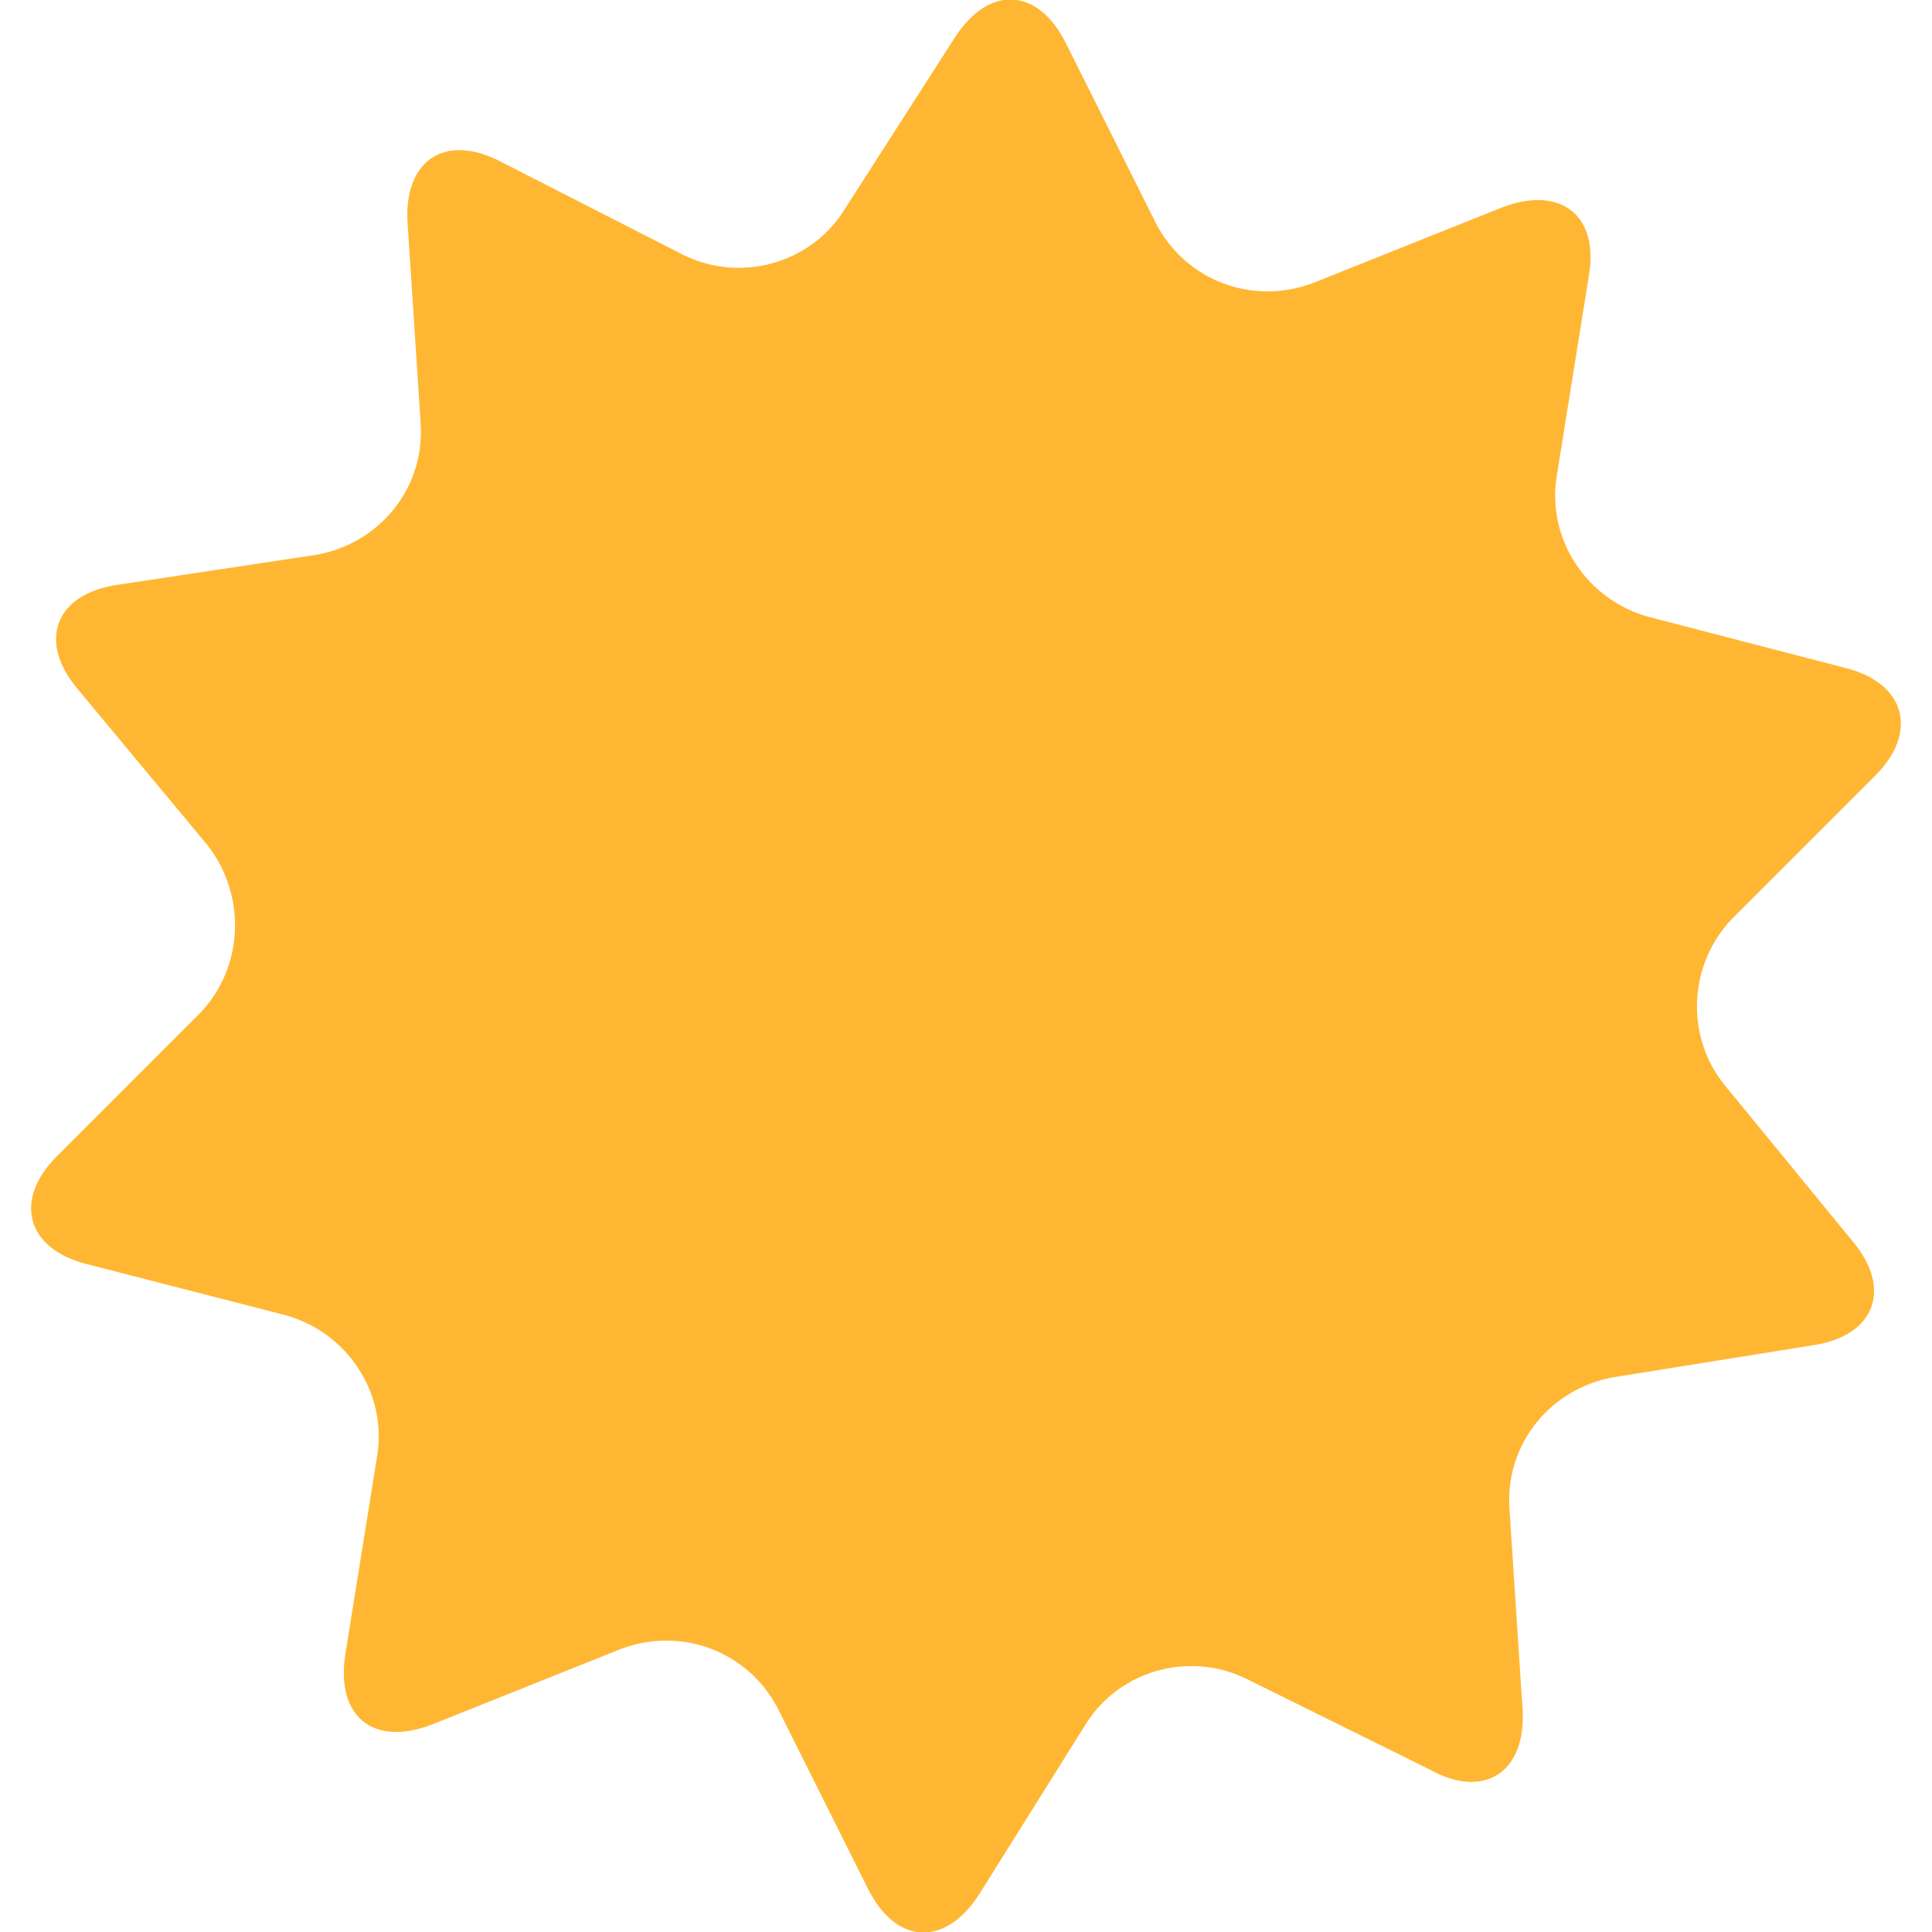 <?xml version="1.0" encoding="utf-8"?>
<!-- Generator: Adobe Illustrator 22.1.0, SVG Export Plug-In . SVG Version: 6.00 Build 0)  -->
<svg version="1.1" id="レイヤー_1" xmlns="http://www.w3.org/2000/svg" xmlns:xlink="http://www.w3.org/1999/xlink" x="0px"
	 y="0px" viewBox="0 0 102.4 102.4" style="enable-background:new 0 0 102.4 102.4;" xml:space="preserve">
<style type="text/css">
	.st0{fill:#FFB733;}
</style>
<title>catch_vaccine01_virus07</title>
<g id="レイヤー_2_1_">
	<g id="contents">
		<g transform="translate(51.2,51.2)">
		<g>
			<g transform="translate(-51.2,-51.2)">
				<path class="st0" d="M97.8,35.4c3.2,0.8,3.9,3.4,1.6,5.7l-7.6,7.6c-2.3,2.4-2.5,6.2-0.4,8.8l6.8,8.3c2.1,2.5,1.2,5-2.1,5.5
					L85.5,73c-3.3,0.6-5.7,3.5-5.5,6.9l0.7,10.7c0.2,3.3-2,4.8-4.9,3.2L66.1,89c-3-1.5-6.7-0.5-8.5,2.3l-5.7,9.1
					c-1.8,2.8-4.4,2.7-5.9-0.3l-4.8-9.6c-1.6-3-5.1-4.3-8.3-3.1l-10,4c-3.1,1.2-5.1-0.4-4.6-3.7l1.7-10.6c0.5-3.3-1.6-6.5-4.9-7.4
					L4.6,67c-3.2-0.8-3.9-3.4-1.6-5.7l7.6-7.6c2.3-2.4,2.5-6.2,0.4-8.9l-6.9-8.3c-2.1-2.5-1.2-5,2.1-5.5l10.6-1.6
					c3.3-0.6,5.7-3.5,5.5-6.9l-0.7-10.7c-0.2-3.3,2-4.8,5-3.2l9.6,4.9c3,1.5,6.7,0.5,8.5-2.3L50.6,2c1.8-2.8,4.4-2.7,5.9,0.3l4.8,9.6
					c1.6,3,5.1,4.3,8.3,3.1l10-4c3.1-1.2,5.2,0.4,4.6,3.7l-1.7,10.6c-0.5,3.3,1.6,6.5,4.9,7.4L97.8,35.4z"/>
				</g>
				<animateTransform
					additive="sum"
					attributeName="transform"
					attributeType="XML"
					type="rotate" dur="40s"
					repeatCount="indefinite"
					values="0 0 0; -360 0 0;" />
		</g>
	</g>
	</g>
</g>
</svg>
